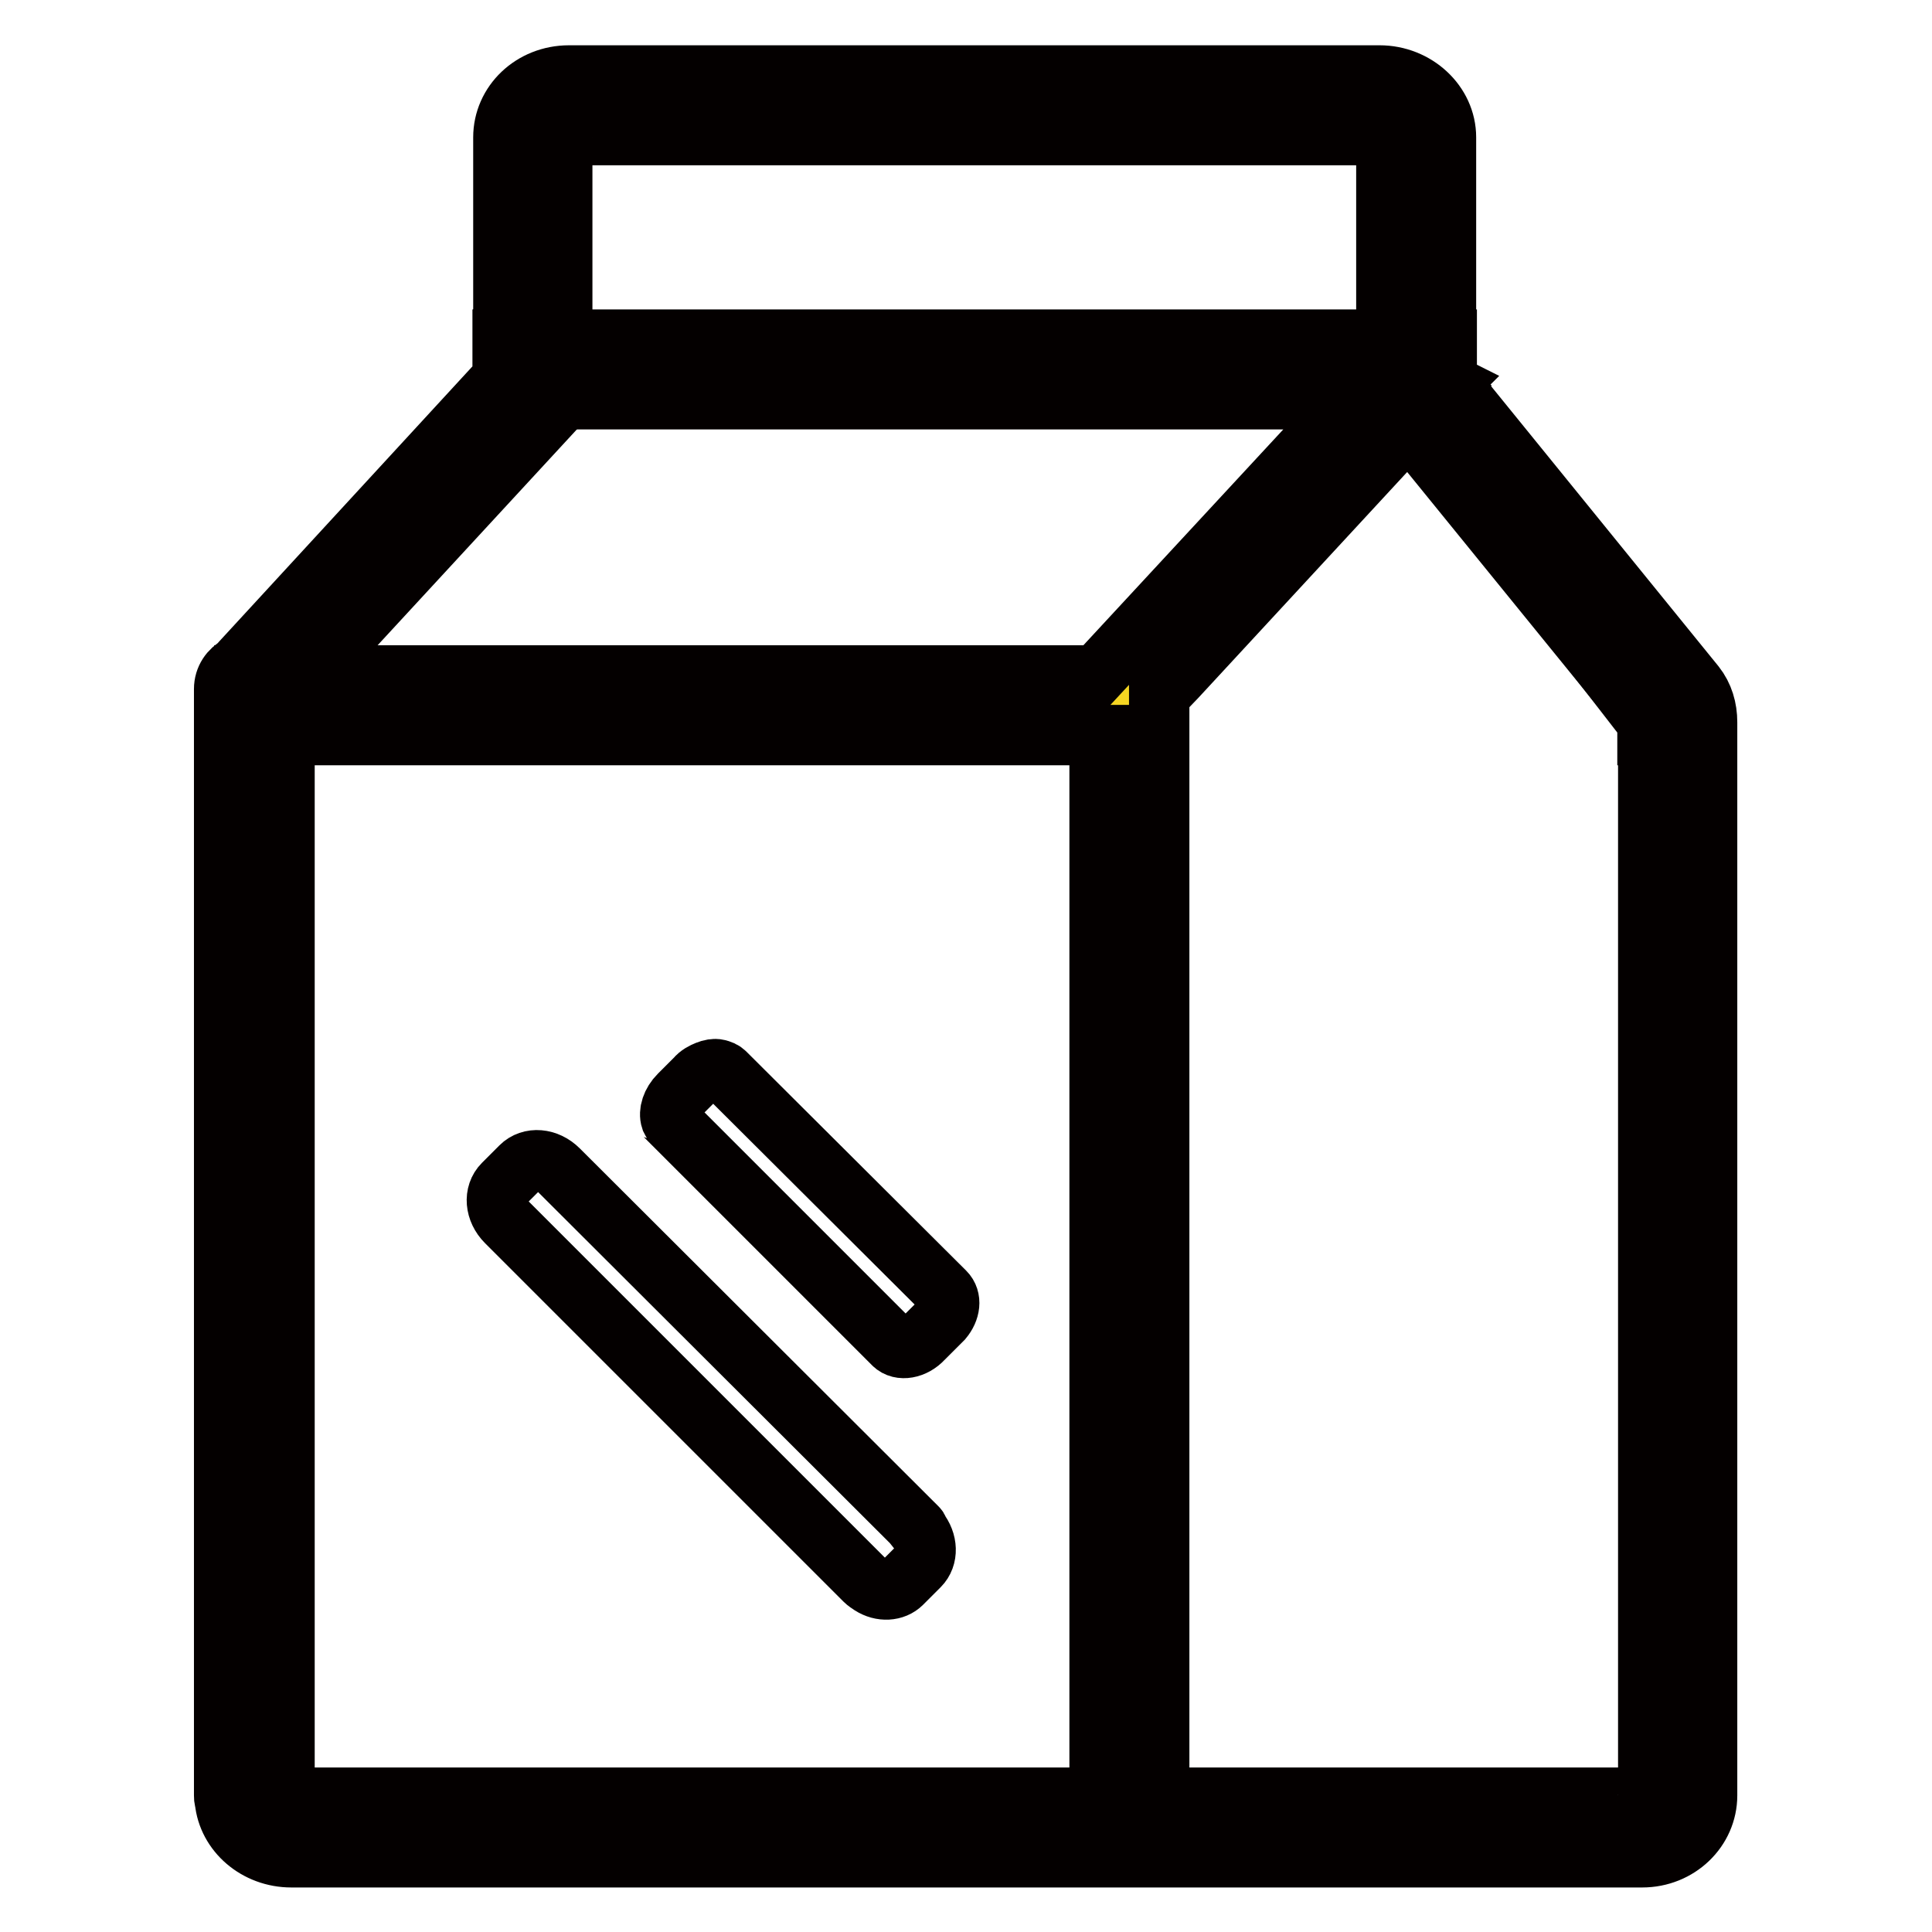 <?xml version="1.0" encoding="utf-8"?>
<!-- Svg Vector Icons : http://www.onlinewebfonts.com/icon -->
<!DOCTYPE svg PUBLIC "-//W3C//DTD SVG 1.1//EN" "http://www.w3.org/Graphics/SVG/1.1/DTD/svg11.dtd">
<svg version="1.1" xmlns="http://www.w3.org/2000/svg" xmlns:xlink="http://www.w3.org/1999/xlink" x="0px" y="0px" viewBox="0 0 256 256" enable-background="new 0 0 256 256" xml:space="preserve">
<g> <path stroke-width="8" fill-opacity="0" stroke="#f5d522"  d="M32.4,97.4v141.2l5.3,4.5h111.9V95.3H35.3L32.4,97.4z M71.6,48.5h114.3l-4.9,8.1L159,80l-9.1,13.5H35.3 l2.4-5.6L57,65.8L71.6,48.5z"/> <path stroke-width="8" fill-opacity="0" stroke="#44b5e9"  d="M70.8,14h116.9v34.5H70.8V14z"/> <path stroke-width="8" fill-opacity="0" stroke="#f5d522"  d="M190,52.9l32.3,40.6v145.1l-4,4.5h-68.7l0.3-149.6L190,52.9z"/> <path stroke-width="8" fill-opacity="0" stroke="#040000"  d="M224.6,90.8l-32.8-40.4v0.5l0.2,0.2l-0.2,0.2V53h-1.8l-3.3,3.5l26.9,33.1h6.9v7.9h-2.1v140.3 c0,0.1-0.2,0.4-0.7,0.4h-64.1v7.6h-7.9v-7.6H38.6c-0.5,0-0.9-0.2-0.9-0.4V97.4h-5.3v-7.9h8.5l33.6-36.4v-0.2h-7.9V45h7.9V18.2 c0-0.1,0.3-0.3,0.8-0.3h107.5c0.6,0,0.7,0.3,0.9,0.3V45h7.9V18.2c0-4.5-4-8.2-8.8-8.2H75.4c-4.9,0-8.7,3.7-8.7,8.2V50L31.9,87.8 c-0.1,0.1-0.2,0.2-0.3,0.4c-1.1,0.6-1.9,1.7-1.9,3.1v146.6c0,0.2,0,0.5,0.1,0.7c0.4,4.2,4.2,7.5,8.8,7.5h179c4.8,0,8.6-3.7,8.6-8.2 V95.7C226.2,93.9,225.7,92.2,224.6,90.8L224.6,90.8z"/> <path stroke-width="8" fill-opacity="0" stroke="#040000"  d="M74.5,45h-7.8v7.9h112.5l-33.9,36.6H32.4v7.9h113.3v148.3h7.9V92.1l2.3-2.4l30.7-33.2l3.3-3.6h1.8v-1.8 l0.2-0.2l-0.2-0.1V45h-7.9H74.5z M218.3,97.4h2.1v-7.9h-6.9l4.8,6.2V97.4z"/> <path stroke-width="8" fill-opacity="0" stroke="#040000"  d="M121.5,202.4L74,155c-1.5-1.5-3.7-1.7-5-0.4l-1.1,1.1l-1.2,1.2c-1.3,1.3-1.1,3.5,0.4,5l47.5,47.5 c0.2,0.2,0.5,0.4,0.8,0.6c1.4,0.9,3.1,0.8,4.1-0.2l0.6-0.6l1.7-1.7c1.2-1.2,1.1-3.2-0.1-4.7C121.7,202.6,121.6,202.5,121.5,202.4 L121.5,202.4z M96.1,142.2c-0.3-0.3-0.6-0.4-1-0.5c-0.4-0.1-0.9,0-1.4,0.2c-0.5,0.2-1.1,0.5-1.5,1l-0.8,0.8l-1.4,1.4 c-1,1-1.4,2.3-1.1,3.2c0.1,0.2,0.2,0.4,0.3,0.5c0.1,0.1,0.1,0.1,0.1,0.2v0l29.1,29.1c0.9,0.9,2.7,0.6,3.9-0.7l2.3-2.3 c0.1-0.1,0.2-0.2,0.3-0.3c1-1.2,1.2-2.7,0.3-3.6L96.1,142.2z"/></g>
</svg>